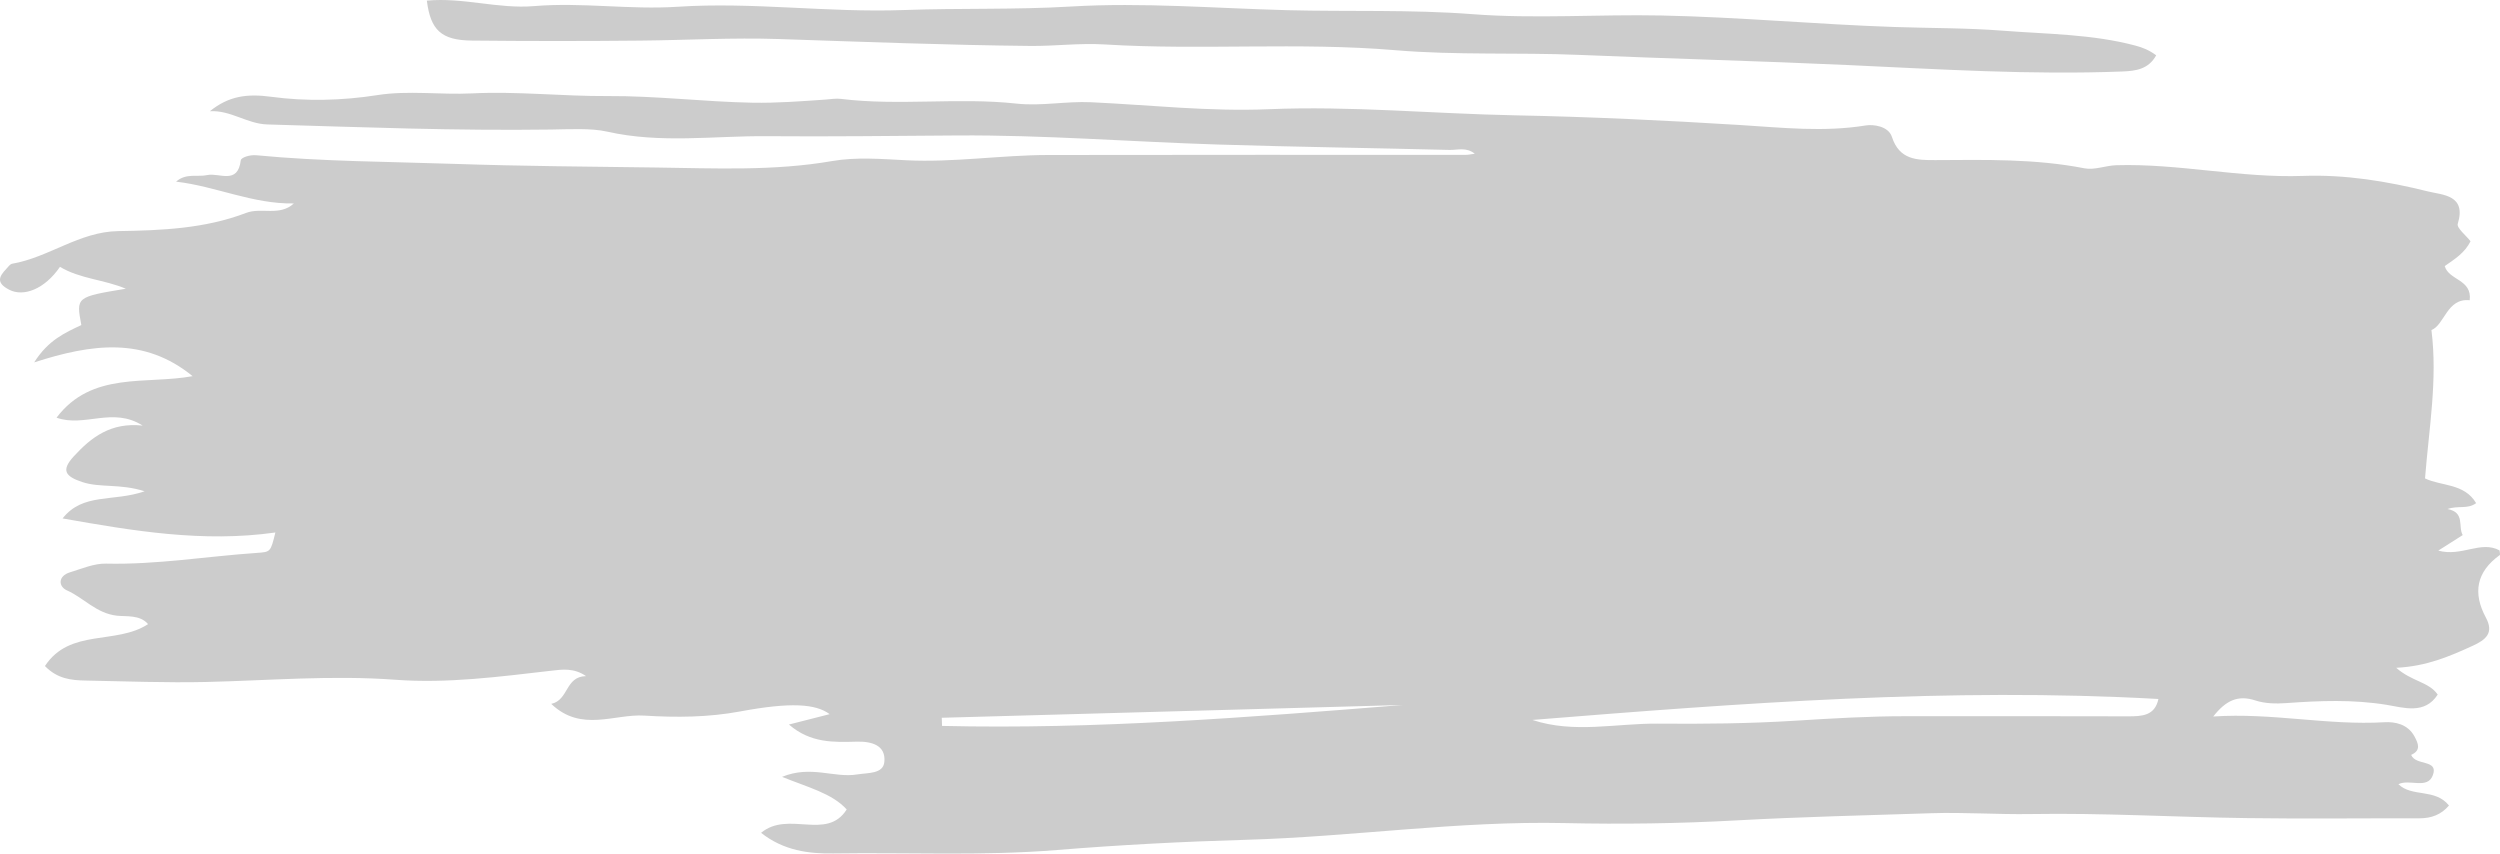 <?xml version="1.0" encoding="UTF-8" standalone="no"?>
<!-- Generator: Gravit.io -->

<svg
   style="isolation:isolate"
   viewBox="263.691 284.274 178.727 61.022"
   width="178.727pt"
   height="61.022pt"
   version="1.1"
   id="svg2"
   sodipodi:docname="12.svg"
   inkscape:version="1.4.2 (f4327f4, 2025-05-13)"
   xmlns:inkscape="http://www.inkscape.org/namespaces/inkscape"
   xmlns:sodipodi="http://sodipodi.sourceforge.net/DTD/sodipodi-0.dtd"
   xmlns="http://www.w3.org/2000/svg"
   xmlns:svg="http://www.w3.org/2000/svg">
  <defs
     id="defs2" />
  <sodipodi:namedview
     id="namedview2"
     pagecolor="#ffffff"
     bordercolor="#000000"
     borderopacity="0.25"
     inkscape:showpageshadow="2"
     inkscape:pageopacity="0.0"
     inkscape:pagecheckerboard="0"
     inkscape:deskcolor="#d1d1d1"
     inkscape:document-units="pt"
     inkscape:zoom="2.6927915"
     inkscape:cx="119.20715"
     inkscape:cy="40.849803"
     inkscape:window-width="1920"
     inkscape:window-height="1102"
     inkscape:window-x="-10"
     inkscape:window-y="-10"
     inkscape:window-maximized="1"
     inkscape:current-layer="svg2" />
  <g
     id="g2"
     style="fill:#cccccc">
    <path
       d=" M 363.982 334.674 C 352.994 334.979 342.006 335.284 331.018 335.588 C 331.025 335.783 331.032 335.976 331.039 336.17 C 342.019 336.43 352.962 335.556 363.982 334.674 Z  M 373.243 335.743 C 376.217 336.731 379.238 335.98 382.211 336.007 C 385.441 336.036 388.735 336.004 391.988 335.801 C 394.644 335.636 397.295 335.475 399.955 335.476 C 405.242 335.478 410.529 335.466 415.816 335.485 C 416.828 335.489 417.744 335.446 417.998 334.245 C 403.006 333.405 388.125 334.546 373.243 335.743 Z  M 320.093 336.071 C 321.196 335.79 322.094 335.562 323.004 335.33 C 322.015 334.594 320.241 334.458 316.611 335.135 C 314.323 335.562 312.032 335.575 309.757 335.433 C 307.604 335.299 305.251 336.648 303.1 334.595 C 304.36 334.32 304.085 332.637 305.588 332.61 C 304.718 332.008 303.878 332.135 303.125 332.222 C 299.413 332.649 295.682 333.148 291.962 332.871 C 287.434 332.534 282.928 332.924 278.426 333.029 C 275.543 333.096 272.683 332.977 269.812 332.927 C 268.78 332.909 267.792 332.805 266.904 331.89 C 268.683 329.176 271.988 330.394 274.276 328.893 C 273.694 328.205 272.696 328.366 272.045 328.29 C 270.567 328.12 269.692 327.021 268.482 326.484 C 267.856 326.205 267.819 325.455 268.704 325.186 C 269.549 324.928 270.422 324.548 271.275 324.568 C 274.903 324.651 278.474 324.046 282.073 323.8 C 283.037 323.735 283.037 323.731 283.378 322.342 C 278.189 323.078 273.186 322.223 268.165 321.337 C 269.622 319.483 271.78 320.178 274.031 319.395 C 272.251 318.832 270.868 319.163 269.581 318.739 C 268.328 318.326 268.058 317.886 268.969 316.894 C 270.22 315.532 271.613 314.453 273.89 314.7 C 271.744 313.329 269.737 314.85 267.733 314.134 C 270.258 310.791 274.144 311.781 277.46 311.166 C 273.998 308.337 270.256 308.851 266.134 310.181 C 267.149 308.575 268.349 308.059 269.506 307.513 C 269.128 305.504 269.128 305.504 272.686 304.915 C 271.151 304.261 269.41 304.214 267.979 303.35 C 266.887 304.948 265.375 305.519 264.347 304.986 C 263.401 304.493 263.608 304.057 264.154 303.482 C 264.279 303.351 264.408 303.155 264.56 303.129 C 267.184 302.676 269.361 300.839 272.14 300.796 C 275.233 300.748 278.339 300.623 281.287 299.495 C 282.376 299.078 283.675 299.758 284.7 298.819 C 281.76 298.87 279.127 297.592 276.278 297.26 C 277.004 296.628 277.799 296.946 278.517 296.789 C 279.359 296.607 280.695 297.503 280.903 295.737 C 280.927 295.535 281.542 295.327 282.026 295.374 C 286.734 295.825 291.459 295.829 296.179 295.99 C 301.005 296.154 305.85 296.187 310.663 296.251 C 314.788 296.306 319.021 296.51 323.182 295.788 C 324.895 295.491 326.704 295.64 328.462 295.73 C 331.859 295.903 335.223 295.363 338.607 295.355 C 348.569 295.334 358.532 295.348 368.496 295.344 C 368.671 295.344 368.846 295.301 369.125 295.264 C 368.513 294.772 367.886 295.008 367.319 294.993 C 361.781 294.853 356.242 294.779 350.706 294.605 C 344.512 294.409 338.319 293.917 332.129 293.958 C 327.59 293.988 323.023 294.048 318.503 294.01 C 314.748 293.979 310.915 294.549 307.1 293.685 C 305.945 293.423 304.42 293.516 303.067 293.535 C 296.308 293.632 289.557 293.366 282.803 293.171 C 281.355 293.129 280.182 292.139 278.693 292.226 C 280.045 291.135 281.347 290.959 283.086 291.194 C 285.552 291.526 288.118 291.474 290.672 291.073 C 292.877 290.725 295.18 291.062 297.434 290.951 C 300.675 290.79 303.901 291.161 307.129 291.142 C 310.597 291.121 314.032 291.551 317.48 291.617 C 319.203 291.649 320.973 291.514 322.718 291.392 C 323.08 291.367 323.45 291.299 323.805 291.343 C 327.981 291.859 332.186 291.223 336.367 291.681 C 338.13 291.874 339.887 291.499 341.693 291.583 C 345.917 291.779 350.138 292.26 354.386 292.082 C 360.263 291.835 366.131 292.404 372.005 292.519 C 377.37 292.624 382.75 292.88 388.111 293.213 C 391.116 293.401 394.077 293.732 397.087 293.241 C 397.612 293.155 398.693 293.288 398.943 294.056 C 399.478 295.705 400.723 295.728 402.079 295.72 C 405.634 295.701 409.19 295.617 412.714 296.307 C 413.428 296.447 414.223 296.109 414.984 296.086 C 419.456 295.951 423.86 297.011 428.335 296.85 C 431.376 296.741 434.353 297.234 437.277 297.961 C 438.305 298.216 440.038 298.202 439.398 300.273 C 439.306 300.568 439.988 301.101 440.311 301.523 C 439.899 302.355 439.183 302.795 438.467 303.296 C 438.755 304.325 440.434 304.232 440.252 305.739 C 438.621 305.562 438.451 307.513 437.516 307.869 C 437.964 311.429 437.339 314.899 437.058 318.476 C 438.219 319.04 439.861 318.809 440.712 320.244 C 440.09 320.7 439.445 320.393 438.665 320.664 C 439.939 320.909 439.402 321.909 439.752 322.528 C 439.249 322.847 438.763 323.156 438.005 323.637 C 439.678 324.101 441.045 322.892 442.385 323.623 C 442.391 323.736 442.448 323.92 442.397 323.957 C 440.736 325.157 440.454 326.655 441.408 328.425 C 442.004 329.531 441.401 330.014 440.465 330.442 C 438.82 331.194 437.171 331.911 434.997 332.015 C 436.119 333.006 437.328 333.013 437.964 333.929 C 437.041 335.378 435.504 334.858 434.332 334.666 C 431.914 334.272 429.542 334.365 427.136 334.539 C 426.405 334.593 425.613 334.576 424.927 334.35 C 423.673 333.937 422.811 334.358 421.917 335.498 C 426.112 335.214 430.098 336.148 434.153 335.907 C 434.885 335.864 435.812 336.027 436.296 336.908 C 436.603 337.468 436.767 337.929 436.066 338.242 C 436.395 339.041 438.028 338.544 437.622 339.681 C 437.244 340.739 435.951 339.939 435.156 340.337 C 436.132 341.289 437.766 340.615 438.771 341.859 C 438.21 342.519 437.507 342.777 436.654 342.776 C 432.52 342.769 428.384 342.819 424.251 342.76 C 419.129 342.688 414.005 342.386 408.887 342.471 C 406.502 342.51 404.127 342.335 401.748 342.412 C 397.096 342.563 392.443 342.671 387.797 342.926 C 383.717 343.151 379.635 343.207 375.557 343.117 C 367.937 342.949 360.392 344.093 352.79 344.311 C 348.281 344.44 343.751 344.677 339.255 345.042 C 333.915 345.476 328.593 345.204 323.266 345.287 C 321.524 345.315 319.716 345.092 318.101 343.813 C 320.055 342.195 322.794 344.403 324.222 342.143 C 323.185 340.994 321.463 340.566 319.6 339.812 C 321.677 338.96 323.323 339.913 324.973 339.639 C 325.73 339.513 326.824 339.616 326.913 338.751 C 327.036 337.549 326.004 337.269 324.945 337.296 C 323.298 337.339 321.638 337.411 320.093 336.071 Z "
       fill="rgb(254,254,254)"
       id="path1"
       style="fill:#cccccc" />
    <path
       d=" M 294.207 284.319 C 296.788 284.074 299.316 284.926 301.867 284.711 C 305.297 284.423 308.696 284.984 312.158 284.756 C 317.509 284.405 322.906 285.19 328.293 284.992 C 332.279 284.847 336.261 284.978 340.258 284.74 C 345.387 284.435 350.561 284.867 355.714 285.002 C 360.127 285.117 364.534 284.947 368.959 285.287 C 373.443 285.632 377.977 285.288 382.487 285.382 C 388.04 285.497 393.576 286.017 399.131 286.204 C 401.715 286.291 404.32 286.269 406.904 286.47 C 410.059 286.716 413.244 286.709 416.34 287.53 C 416.874 287.671 417.333 287.853 417.839 288.229 C 417.288 289.222 416.398 289.347 415.409 289.385 C 408.86 289.638 402.317 289.223 395.79 288.924 C 389.393 288.631 382.996 288.468 376.602 288.199 C 372.217 288.015 367.818 288.232 363.46 287.864 C 356.526 287.278 349.587 287.879 342.674 287.452 C 340.861 287.341 339.124 287.576 337.351 287.558 C 331.356 287.497 325.361 287.263 319.374 287.065 C 316.052 286.954 312.771 287.145 309.47 287.177 C 305.452 287.217 301.432 287.216 297.413 287.174 C 295.242 287.152 294.47 286.427 294.207 284.319 Z "
       fill="rgb(254,254,254)"
       id="path2"
       style="fill:#cccccc" />
  </g>
</svg>

